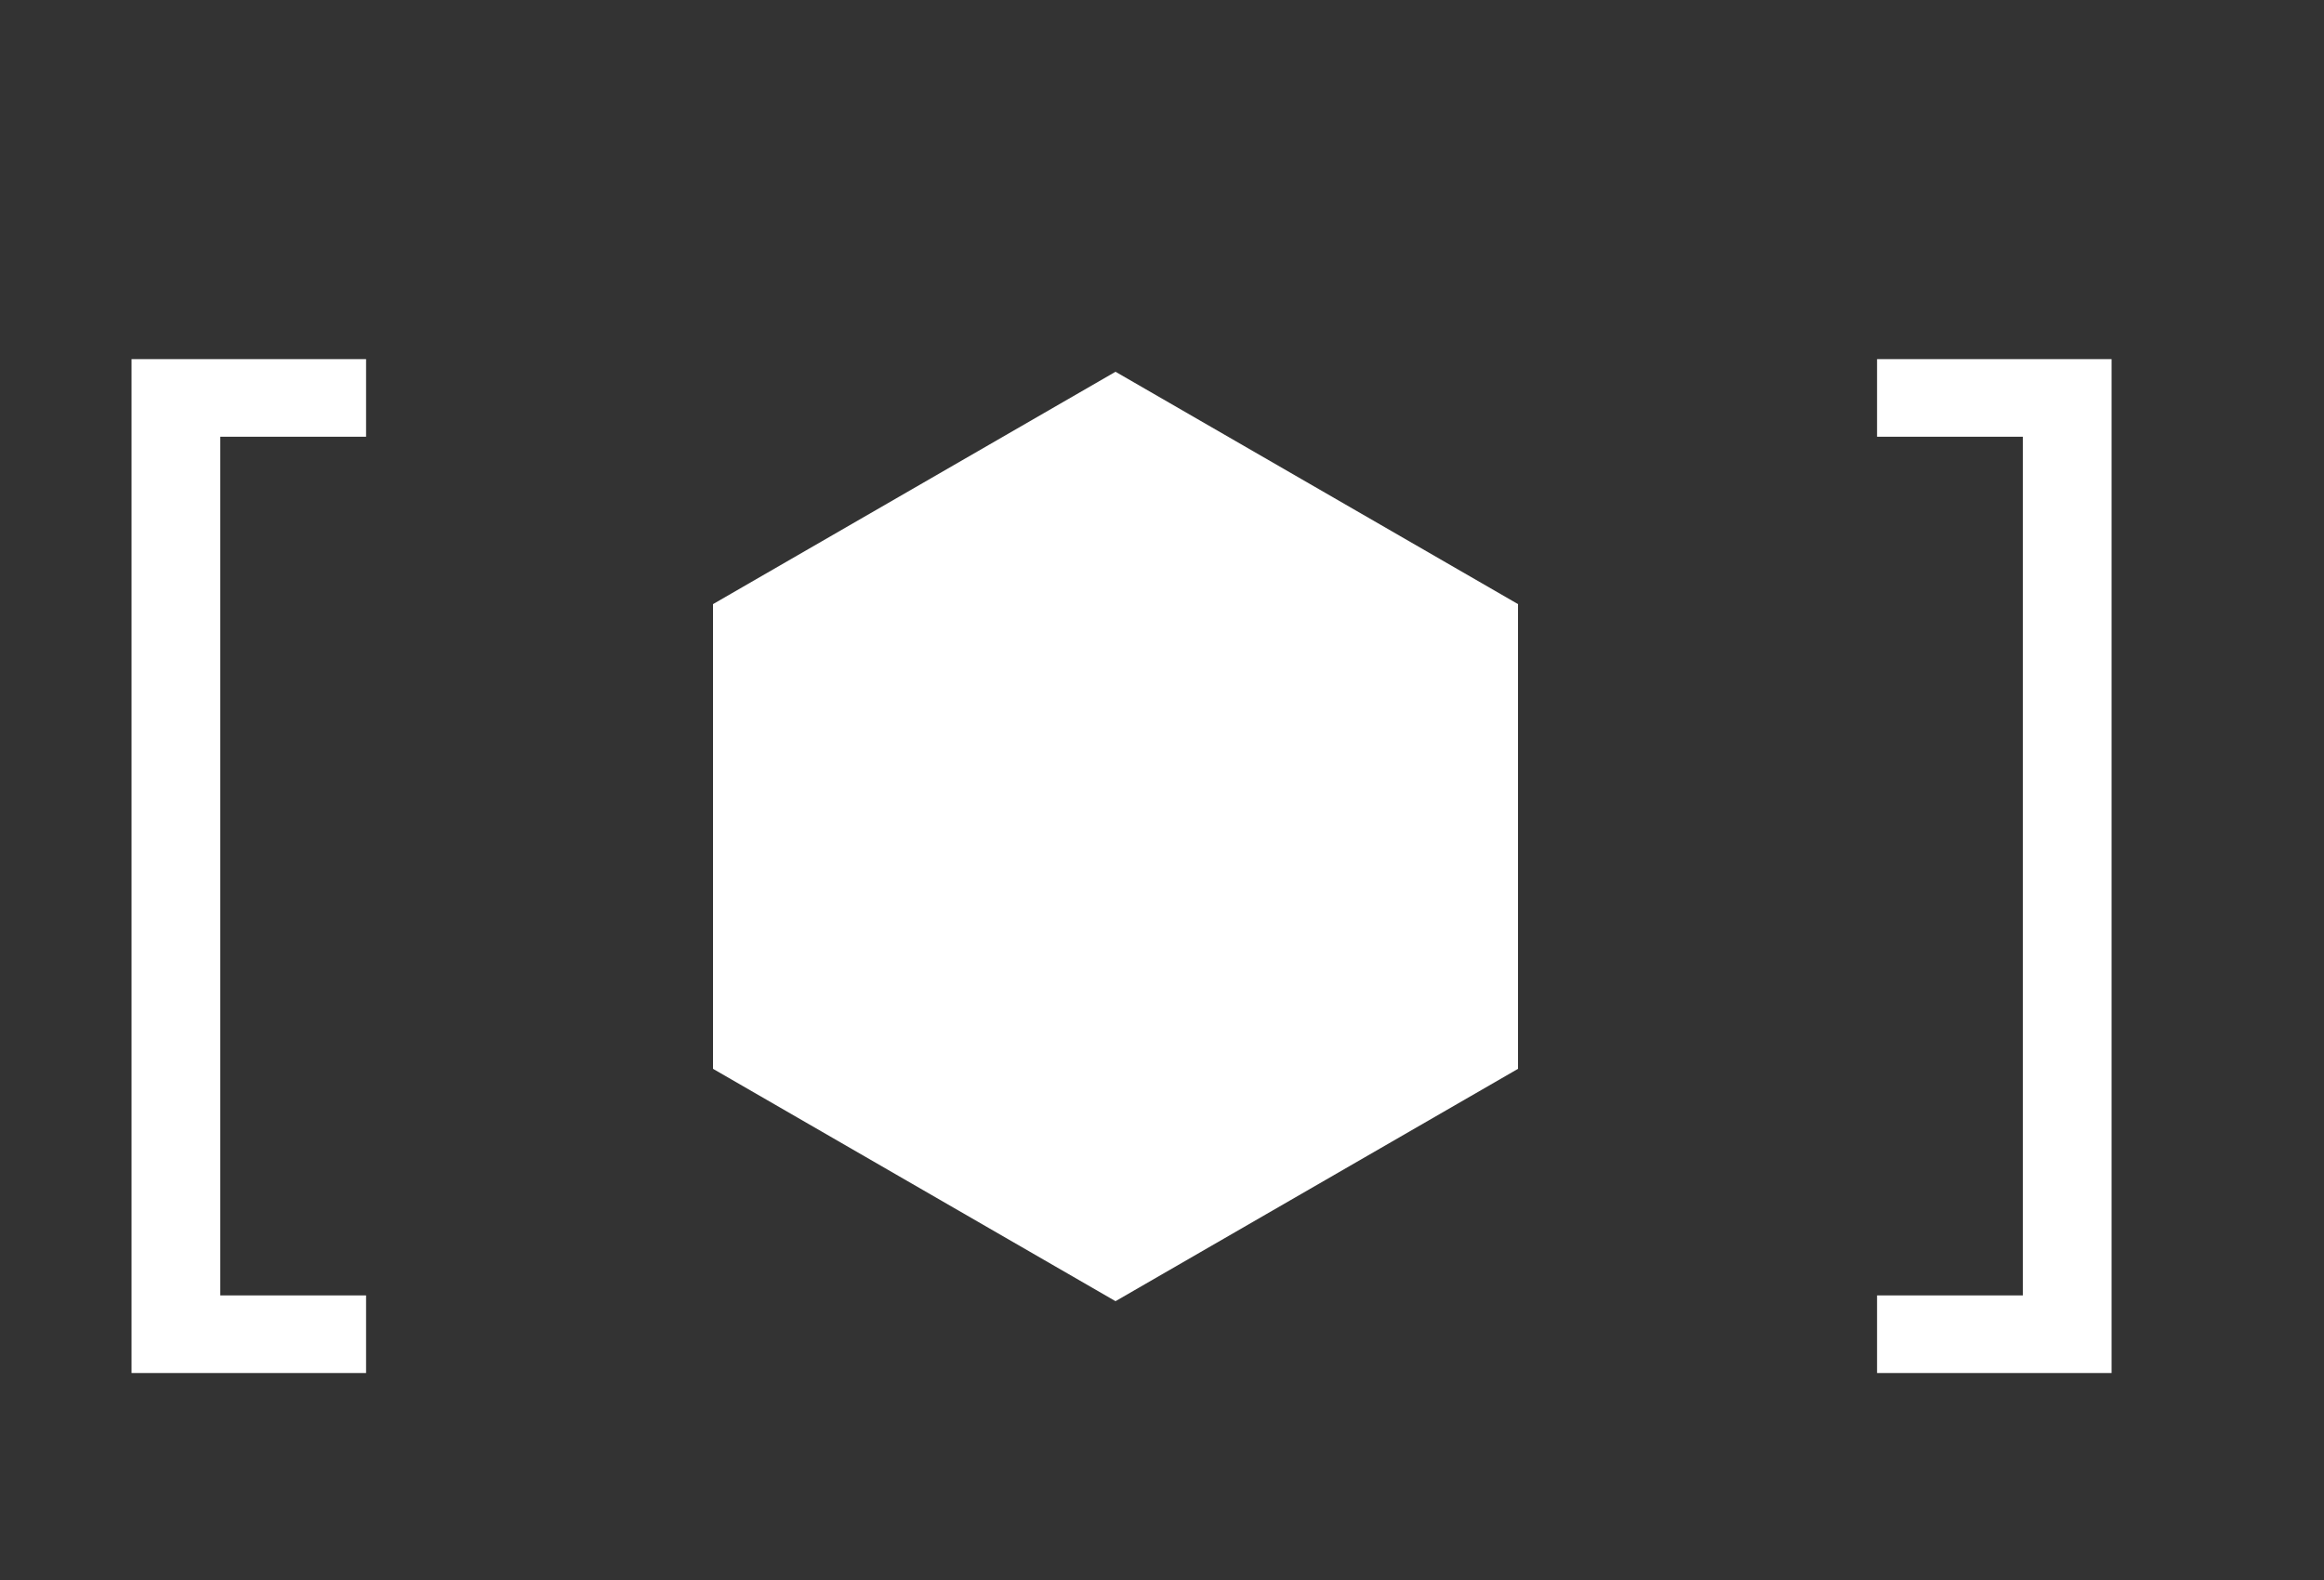 <?xml version="1.0" encoding="UTF-8"?> <svg xmlns="http://www.w3.org/2000/svg" width="25" height="17" viewBox="0 0 25 17" fill="none"><rect x="0" y="0" width="25" height="17" fill="#333333" stroke="none"/><path d="M1.415 14.773V3.864H3.938V4.699H2.369V13.938H3.938V14.773H1.415ZM22.715 3.864V14.773H20.192V13.938H21.76V4.699H20.192V3.864H22.715Z" fill="white"></path><path d="M12 4L16.33 6.5V11.5L12 14L7.67 11.5V6.5L12 4Z" fill="white"></path></svg> 